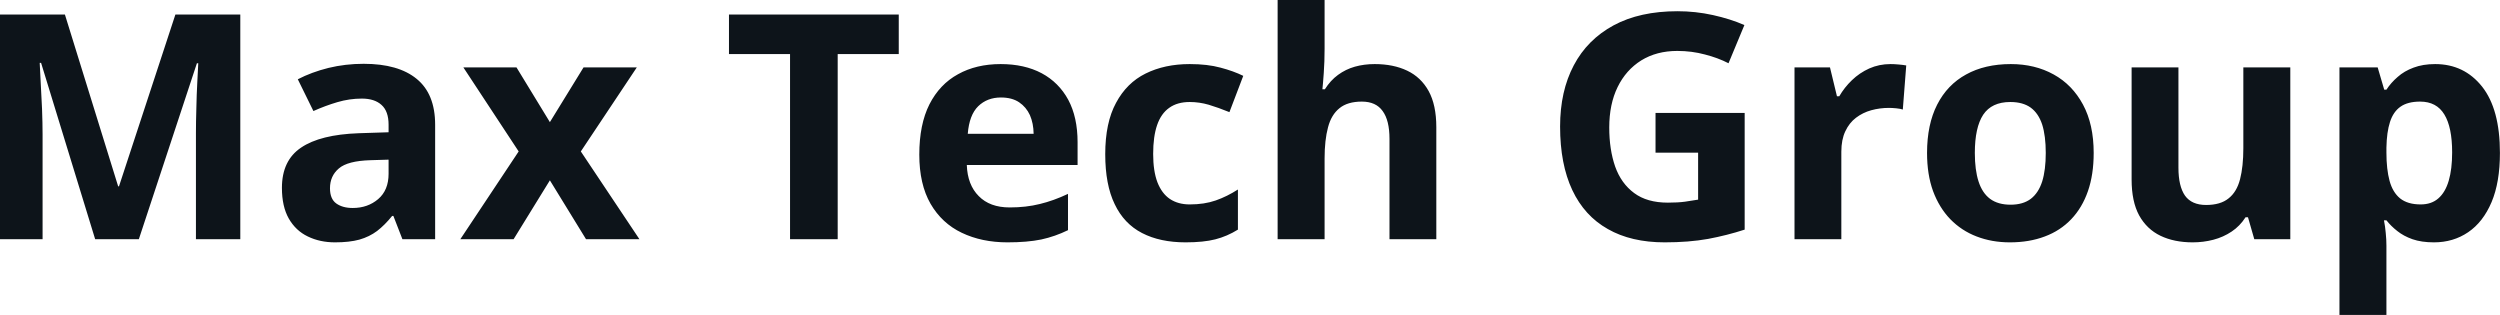 <svg fill="#0d141a" viewBox="0 0 182.585 23" height="100%" width="100%" xmlns="http://www.w3.org/2000/svg"><path preserveAspectRatio="none" d="M10.14 17.47L6.95 17.47L3.00 4.59L2.90 4.59Q2.92 5.05 2.97 5.98Q3.02 6.91 3.07 7.95Q3.11 9.00 3.11 9.84L3.11 9.84L3.11 17.47L0 17.47L0 1.06L4.74 1.06L8.63 13.61L8.69 13.61L12.81 1.06L17.55 1.06L17.55 17.47L14.31 17.47L14.31 9.70Q14.31 8.93 14.34 7.92Q14.36 6.91 14.41 5.99Q14.45 5.08 14.48 4.62L14.48 4.62L14.38 4.62L10.14 17.47ZM26.56 4.66L26.56 4.66Q29.09 4.66 30.43 5.76Q31.78 6.86 31.78 9.11L31.78 9.11L31.78 17.47L29.39 17.47L28.73 15.77L28.64 15.77Q28.10 16.44 27.54 16.87Q26.98 17.29 26.25 17.50Q25.52 17.70 24.47 17.70L24.47 17.70Q23.36 17.70 22.48 17.27Q21.60 16.85 21.09 15.96Q20.59 15.08 20.59 13.72L20.59 13.72Q20.59 11.72 21.99 10.78Q23.39 9.83 26.20 9.73L26.20 9.73L28.38 9.66L28.38 9.11Q28.38 8.12 27.86 7.66Q27.35 7.20 26.43 7.20L26.43 7.20Q25.52 7.20 24.64 7.46Q23.76 7.72 22.89 8.11L22.89 8.11L21.75 5.79Q22.75 5.27 23.99 4.96Q25.23 4.66 26.56 4.66ZM28.38 12.69L28.38 11.66L27.05 11.70Q25.39 11.75 24.75 12.30Q24.10 12.85 24.10 13.75L24.10 13.75Q24.10 14.53 24.56 14.86Q25.02 15.19 25.76 15.19L25.76 15.19Q26.86 15.19 27.62 14.54Q28.38 13.89 28.38 12.69L28.38 12.69ZM33.62 17.47L37.88 11.06L33.84 4.92L37.72 4.92L40.16 8.92L42.62 4.92L46.51 4.92L42.42 11.06L46.70 17.47L42.80 17.47L40.16 13.17L37.51 17.47L33.62 17.47ZM61.18 3.95L61.18 17.47L57.70 17.47L57.70 3.95L53.24 3.95L53.24 1.06L65.64 1.06L65.64 3.95L61.18 3.95ZM73.08 4.68L73.08 4.68Q74.82 4.68 76.08 5.35Q77.33 6.02 78.02 7.29Q78.70 8.56 78.70 10.39L78.70 10.39L78.70 12.05L70.61 12.05Q70.66 13.50 71.48 14.32Q72.29 15.15 73.74 15.15L73.74 15.15Q74.94 15.15 75.94 14.90Q76.94 14.66 78.00 14.16L78.00 14.16L78.00 16.81Q77.06 17.27 76.05 17.49Q75.03 17.70 73.58 17.70L73.58 17.70Q71.70 17.70 70.24 17.00Q68.79 16.31 67.96 14.88Q67.14 13.45 67.14 11.29L67.14 11.29Q67.14 9.09 67.88 7.62Q68.63 6.15 69.97 5.42Q71.30 4.68 73.08 4.68ZM73.10 7.12L73.10 7.12Q72.10 7.12 71.44 7.76Q70.79 8.40 70.68 9.77L70.68 9.77L75.49 9.77Q75.48 9.01 75.22 8.41Q74.95 7.82 74.43 7.47Q73.91 7.12 73.10 7.12ZM86.59 17.70L86.59 17.70Q84.72 17.70 83.41 17.02Q82.09 16.34 81.41 14.91Q80.72 13.49 80.72 11.26L80.72 11.26Q80.72 8.96 81.51 7.51Q82.29 6.05 83.67 5.37Q85.06 4.68 86.89 4.68L86.89 4.68Q88.19 4.68 89.14 4.94Q90.09 5.19 90.80 5.54L90.80 5.54L89.79 8.19Q88.98 7.86 88.28 7.65Q87.59 7.45 86.89 7.45L86.89 7.45Q85.99 7.45 85.40 7.87Q84.80 8.29 84.51 9.13Q84.22 9.97 84.22 11.24L84.22 11.24Q84.22 12.49 84.53 13.31Q84.85 14.13 85.44 14.53Q86.04 14.93 86.89 14.93L86.89 14.93Q87.96 14.93 88.79 14.64Q89.62 14.35 90.41 13.84L90.41 13.84L90.41 16.77Q89.62 17.26 88.76 17.48Q87.90 17.70 86.59 17.70ZM93.31 0L96.74 0L96.74 3.56Q96.74 4.49 96.68 5.33Q96.62 6.18 96.58 6.52L96.58 6.52L96.76 6.52Q97.17 5.87 97.72 5.47Q98.28 5.06 98.95 4.87Q99.63 4.68 100.40 4.68L100.40 4.68Q101.76 4.68 102.77 5.16Q103.78 5.64 104.34 6.65Q104.90 7.67 104.90 9.29L104.90 9.29L104.90 17.47L101.48 17.47L101.48 10.14Q101.48 8.79 100.98 8.11Q100.49 7.42 99.46 7.42L99.46 7.42Q98.42 7.42 97.83 7.90Q97.23 8.38 96.99 9.30Q96.74 10.23 96.74 11.57L96.74 11.57L96.74 17.47L93.31 17.47L93.31 0ZM120.91 11.15L120.91 8.25L127.42 8.25L127.42 16.77Q126.13 17.19 124.74 17.45Q123.34 17.70 121.58 17.70L121.58 17.70Q119.13 17.70 117.43 16.73Q115.72 15.77 114.83 13.88Q113.94 11.99 113.94 9.24L113.94 9.24Q113.94 6.66 114.94 4.77Q115.93 2.89 117.85 1.85Q119.76 0.82 122.52 0.82L122.52 0.82Q123.83 0.82 125.10 1.10Q126.37 1.38 127.40 1.83L127.40 1.83L126.24 4.62Q125.49 4.23 124.52 3.98Q123.56 3.72 122.50 3.72L122.50 3.72Q120.99 3.72 119.87 4.41Q118.75 5.11 118.14 6.36Q117.53 7.61 117.53 9.31L117.53 9.31Q117.53 10.92 117.96 12.16Q118.40 13.40 119.35 14.10Q120.29 14.80 121.81 14.80L121.81 14.80Q122.55 14.80 123.06 14.73Q123.57 14.66 124.02 14.58L124.02 14.58L124.02 11.15L120.91 11.15ZM138.07 4.68L138.07 4.68Q138.33 4.68 138.67 4.71Q139.01 4.74 139.22 4.78L139.22 4.78L138.97 8.00Q138.80 7.94 138.49 7.91Q138.18 7.88 137.96 7.88L137.96 7.88Q137.29 7.88 136.67 8.05Q136.05 8.22 135.55 8.60Q135.06 8.97 134.77 9.59Q134.48 10.20 134.48 11.08L134.48 11.08L134.48 17.47L131.06 17.47L131.06 4.92L133.65 4.92L134.16 7.03L134.33 7.03Q134.70 6.39 135.25 5.86Q135.81 5.32 136.52 5.00Q137.24 4.68 138.07 4.68ZM152.91 11.17L152.91 11.17Q152.91 12.75 152.49 13.96Q152.07 15.17 151.27 16.01Q150.47 16.85 149.34 17.27Q148.21 17.70 146.79 17.70L146.79 17.70Q145.47 17.70 144.36 17.27Q143.26 16.85 142.44 16.01Q141.63 15.17 141.18 13.96Q140.74 12.75 140.74 11.17L140.74 11.17Q140.74 9.09 141.48 7.64Q142.22 6.19 143.59 5.44Q144.96 4.68 146.86 4.68L146.86 4.68Q148.62 4.68 149.99 5.44Q151.35 6.19 152.13 7.64Q152.91 9.09 152.91 11.17ZM144.23 11.17L144.23 11.17Q144.23 12.41 144.50 13.25Q144.77 14.09 145.34 14.52Q145.92 14.95 146.84 14.95L146.84 14.95Q147.75 14.95 148.32 14.52Q148.88 14.09 149.15 13.25Q149.41 12.41 149.41 11.17L149.41 11.17Q149.41 9.93 149.15 9.10Q148.88 8.28 148.31 7.86Q147.74 7.45 146.82 7.45L146.82 7.45Q145.46 7.45 144.84 8.38Q144.23 9.31 144.23 11.17ZM163.84 4.92L167.27 4.92L167.27 17.47L164.64 17.47L164.18 15.87L164.00 15.87Q163.59 16.51 162.99 16.91Q162.38 17.32 161.65 17.51Q160.92 17.70 160.14 17.70L160.14 17.70Q158.79 17.70 157.79 17.22Q156.79 16.74 156.23 15.73Q155.68 14.72 155.68 13.11L155.68 13.11L155.68 4.92L159.10 4.92L159.10 12.25Q159.10 13.60 159.58 14.29Q160.07 14.97 161.12 14.97L161.12 14.97Q162.17 14.97 162.76 14.49Q163.36 14.02 163.60 13.09Q163.84 12.16 163.84 10.83L163.84 10.83L163.84 4.92ZM177.85 4.68L177.85 4.68Q179.97 4.68 181.28 6.33Q182.58 7.98 182.58 11.17L182.58 11.17Q182.58 13.31 181.97 14.76Q181.35 16.22 180.26 16.96Q179.17 17.70 177.76 17.70L177.76 17.70Q176.85 17.70 176.19 17.47Q175.54 17.24 175.08 16.87Q174.62 16.51 174.29 16.09L174.29 16.09L174.11 16.09Q174.20 16.54 174.24 17.01Q174.29 17.49 174.29 17.94L174.29 17.94L174.29 23L170.86 23L170.86 4.92L173.65 4.92L174.13 6.55L174.29 6.55Q174.62 6.04 175.11 5.62Q175.59 5.19 176.27 4.94Q176.95 4.68 177.85 4.68ZM176.75 7.42L176.75 7.42Q175.85 7.42 175.32 7.79Q174.79 8.16 174.55 8.91Q174.31 9.65 174.29 10.78L174.29 10.78L174.29 11.15Q174.29 12.36 174.52 13.21Q174.75 14.05 175.29 14.49Q175.84 14.93 176.79 14.93L176.79 14.93Q177.58 14.93 178.08 14.49Q178.59 14.05 178.84 13.20Q179.09 12.35 179.09 11.13L179.09 11.13Q179.09 9.29 178.52 8.36Q177.95 7.42 176.75 7.42Z"></path></svg>